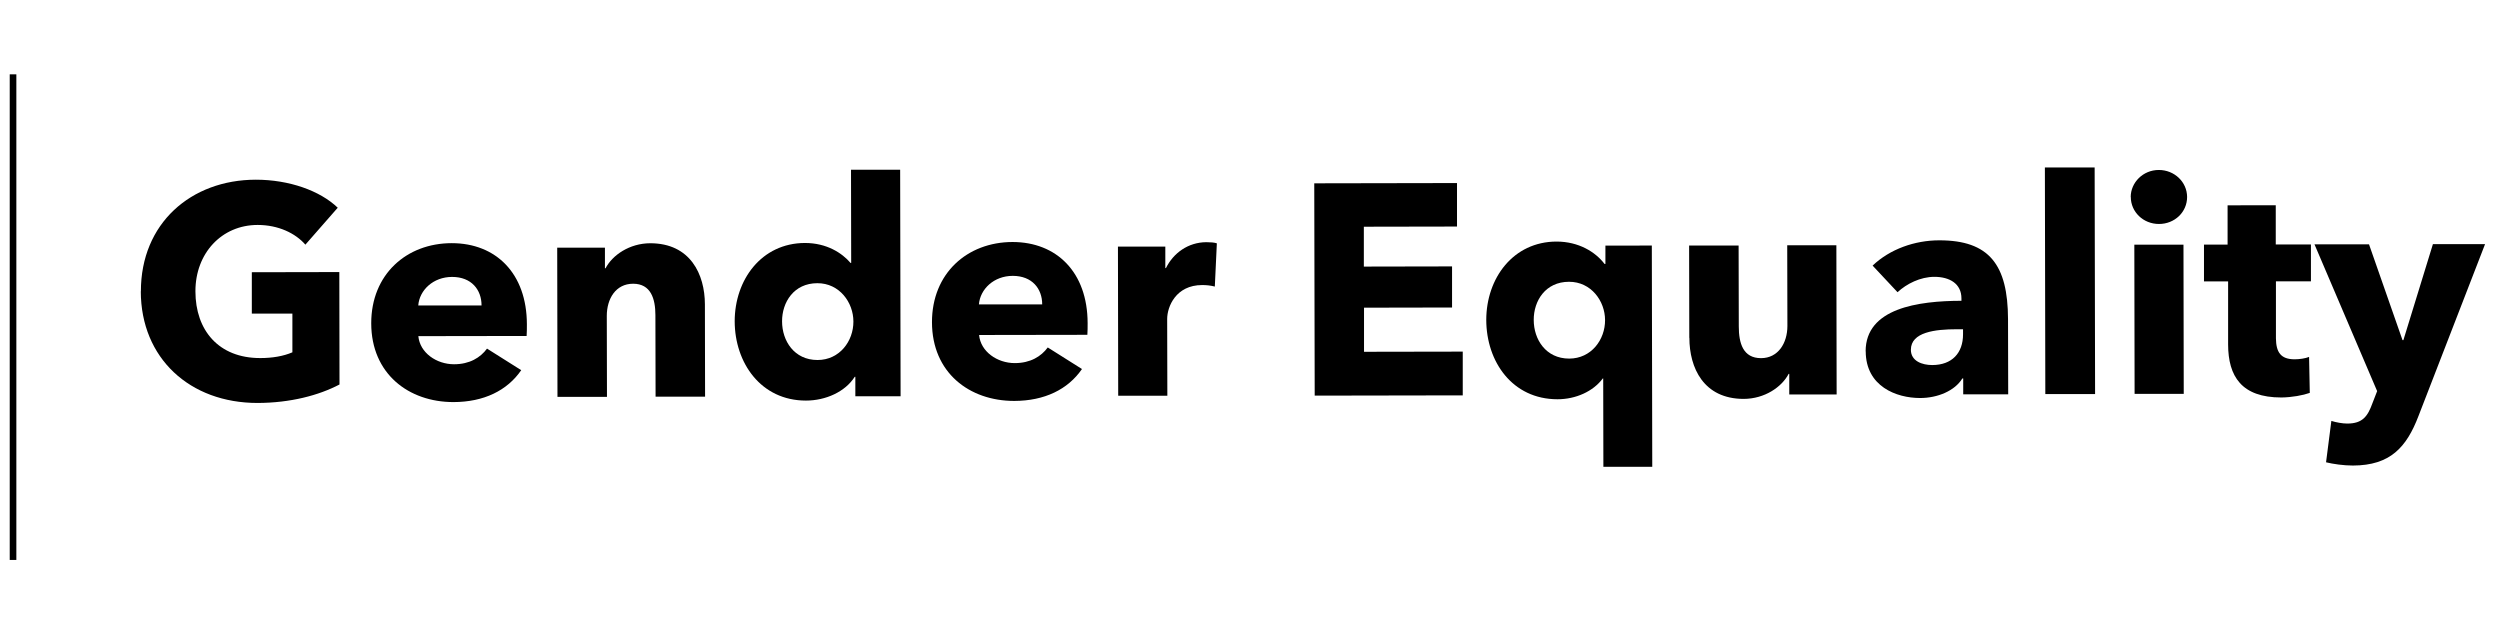 <?xml version="1.0" encoding="UTF-8"?> <svg xmlns="http://www.w3.org/2000/svg" id="Layer_2" data-name="Layer 2" viewBox="0 0 282.84 71.77"><rect x="1.1" y="8.41" width=".75" height="54.94"></rect><g><path d="M15.94,32.97c-.01-7.7,5.67-12.63,13-12.64,3.77,0,7.26,1.24,9.27,3.17l-3.66,4.18c-1.12-1.29-3.06-2.23-5.4-2.23-4.07,0-7.05,3.2-7.04,7.51,0,4.41,2.63,7.56,7.34,7.55,1.36,0,2.61-.21,3.63-.65v-4.38s-4.59,0-4.59,0v-4.68s9.9-.02,9.9-.02l.02,12.72c-2.34,1.23-5.56,2.08-9.26,2.09-7.67.01-13.21-5.06-13.22-12.63Z"></path><path d="M42,36.58c-.01-5.53,3.99-9.07,9.11-9.07,4.99,0,8.49,3.41,8.5,9.18,0,.44,0,.92-.03,1.32l-12.25.02c.17,1.87,2.04,3.18,4.04,3.18,1.76,0,2.98-.75,3.73-1.77l3.87,2.44c-1.59,2.31-4.23,3.6-7.66,3.61-5.09,0-9.3-3.21-9.31-8.9ZM54.48,34.55c0-1.76-1.13-3.22-3.33-3.22-2.14,0-3.7,1.5-3.83,3.23h7.16Z"></path><path d="M63.05,28.02h5.39s0,2.33,0,2.33h.07c.78-1.49,2.71-2.82,5.05-2.83,4.55,0,6.18,3.52,6.19,6.91l.02,10.45h-5.6s-.02-9.22-.02-9.22c0-1.87-.52-3.56-2.52-3.56-1.97,0-2.98,1.7-2.98,3.64l.02,9.16h-5.6s-.03-16.88-.03-16.88Z"></path><path d="M83.12,36.36c0-4.72,3.04-8.86,7.95-8.87,2.48,0,4.21,1.15,5.16,2.26h.07l-.02-10.55h5.56s.05,25.63.05,25.63h-5.12s0-2.2,0-2.2h-.07c-1.08,1.7-3.29,2.69-5.52,2.69-5.09,0-8.05-4.26-8.06-8.97ZM96.55,36.37c0-2.14-1.57-4.34-4.08-4.33-2.65,0-4,2.15-3.99,4.32,0,2.2,1.37,4.37,4.01,4.37,2.51,0,4.07-2.15,4.06-4.35Z"></path><path d="M105.44,36.46c-.01-5.53,3.98-9.07,9.11-9.08,4.99,0,8.49,3.41,8.5,9.18,0,.44,0,.92-.03,1.32l-12.25.02c.17,1.87,2.04,3.18,4.04,3.18,1.76,0,2.98-.75,3.73-1.77l3.87,2.44c-1.59,2.31-4.23,3.6-7.66,3.61-5.09,0-9.3-3.2-9.31-8.9ZM117.91,34.43c0-1.76-1.13-3.22-3.33-3.22-2.14,0-3.69,1.5-3.83,3.23h7.16Z"></path><path d="M126.48,27.9h5.36s0,2.43,0,2.43h.07c.84-1.7,2.51-2.92,4.57-2.93.44,0,.92.03,1.19.13l-.23,4.89c-.51-.13-.98-.17-1.43-.17-2.98,0-3.96,2.45-3.96,3.84l.02,8.68h-5.56s-.03-16.88-.03-16.88Z"></path><path d="M148.69,20.74l16.15-.03v4.92s-10.54.02-10.54.02v4.51s9.98-.02,9.98-.02v4.65s-9.96.02-9.96.02v4.99s11.17-.02,11.17-.02v4.95s-16.75.03-16.75.03l-.05-24.02Z"></path><path d="M181.4,42.82h-.07c-1.08,1.46-3.05,2.35-5.12,2.35-5.12,0-8.05-4.26-8.06-8.97,0-4.72,3.04-8.86,7.95-8.87,2.51,0,4.41,1.18,5.43,2.53h.1v-2.07s5.25-.01,5.25-.01l.05,25.03h-5.53s-.02-10-.02-10ZM181.59,36.21c0-2.14-1.57-4.34-4.08-4.33-2.65,0-4,2.14-3.99,4.32,0,2.2,1.37,4.37,4.01,4.37,2.51,0,4.07-2.15,4.06-4.35Z"></path><path d="M191.12,38.23l-.02-10.45h5.6s.02,9.15.02,9.15c0,1.9.48,3.59,2.52,3.59,1.93,0,2.98-1.7,2.98-3.64l-.02-9.13h5.56s.03,16.88.03,16.88h-5.36s0-2.33,0-2.33h-.07c-.78,1.49-2.71,2.82-5.08,2.83-4.55,0-6.15-3.52-6.15-6.91Z"></path><path d="M211.07,39.75c0-4.88,5.93-5.71,10.84-5.72v-.27c0-1.66-1.33-2.44-3.06-2.44-1.59,0-3.15.79-4.17,1.74l-2.82-3.01c1.96-1.87,4.78-2.86,7.53-2.86,5.67-.01,7.77,2.77,7.79,8.91l.02,8.51h-5.09s0-1.79,0-1.79h-.1c-.85,1.39-2.78,2.21-4.78,2.21-2.68,0-6.14-1.31-6.15-5.28ZM222.09,37.83v-.58s-.71,0-.71,0c-2.44,0-5.19.32-5.19,2.32,0,1.29,1.29,1.73,2.41,1.73,2.24,0,3.49-1.36,3.49-3.47Z"></path><path d="M231.35,18.95h5.63s.05,25.63.05,25.63h-5.63s-.05-25.63-.05-25.63Z"></path><path d="M241.06,22.29c0-1.63,1.38-3.06,3.18-3.06,1.76,0,3.19,1.35,3.2,3.05,0,1.73-1.42,3.06-3.18,3.06-1.8,0-3.19-1.38-3.19-3.05ZM241.47,27.68h5.56s.03,16.88.03,16.88h-5.56s-.03-16.88-.03-16.88Z"></path><path d="M252.08,38.96v-7.12s-2.73,0-2.73,0v-4.17s2.67,0,2.67,0v-4.44s5.45-.01,5.45-.01v4.44s3.98,0,3.98,0v4.17s-3.96,0-3.96,0v6.45c.02,1.56.53,2.37,2.12,2.37.54,0,1.22-.1,1.63-.27l.08,4.07c-.75.27-2.03.51-3.22.52-4.51,0-6.01-2.4-6.02-5.99Z"></path><path d="M263.16,52.3l.6-4.68c.54.17,1.26.3,1.8.3,1.73,0,2.31-.82,2.84-2.28l.54-1.39-7.09-16.61h6.17s3.79,10.84,3.79,10.84h.1l3.34-10.86h5.9s-7.53,19.44-7.53,19.44c-1.35,3.53-3.18,5.6-7.42,5.61-1.05,0-2.24-.17-3.05-.37Z"></path></g></svg> 